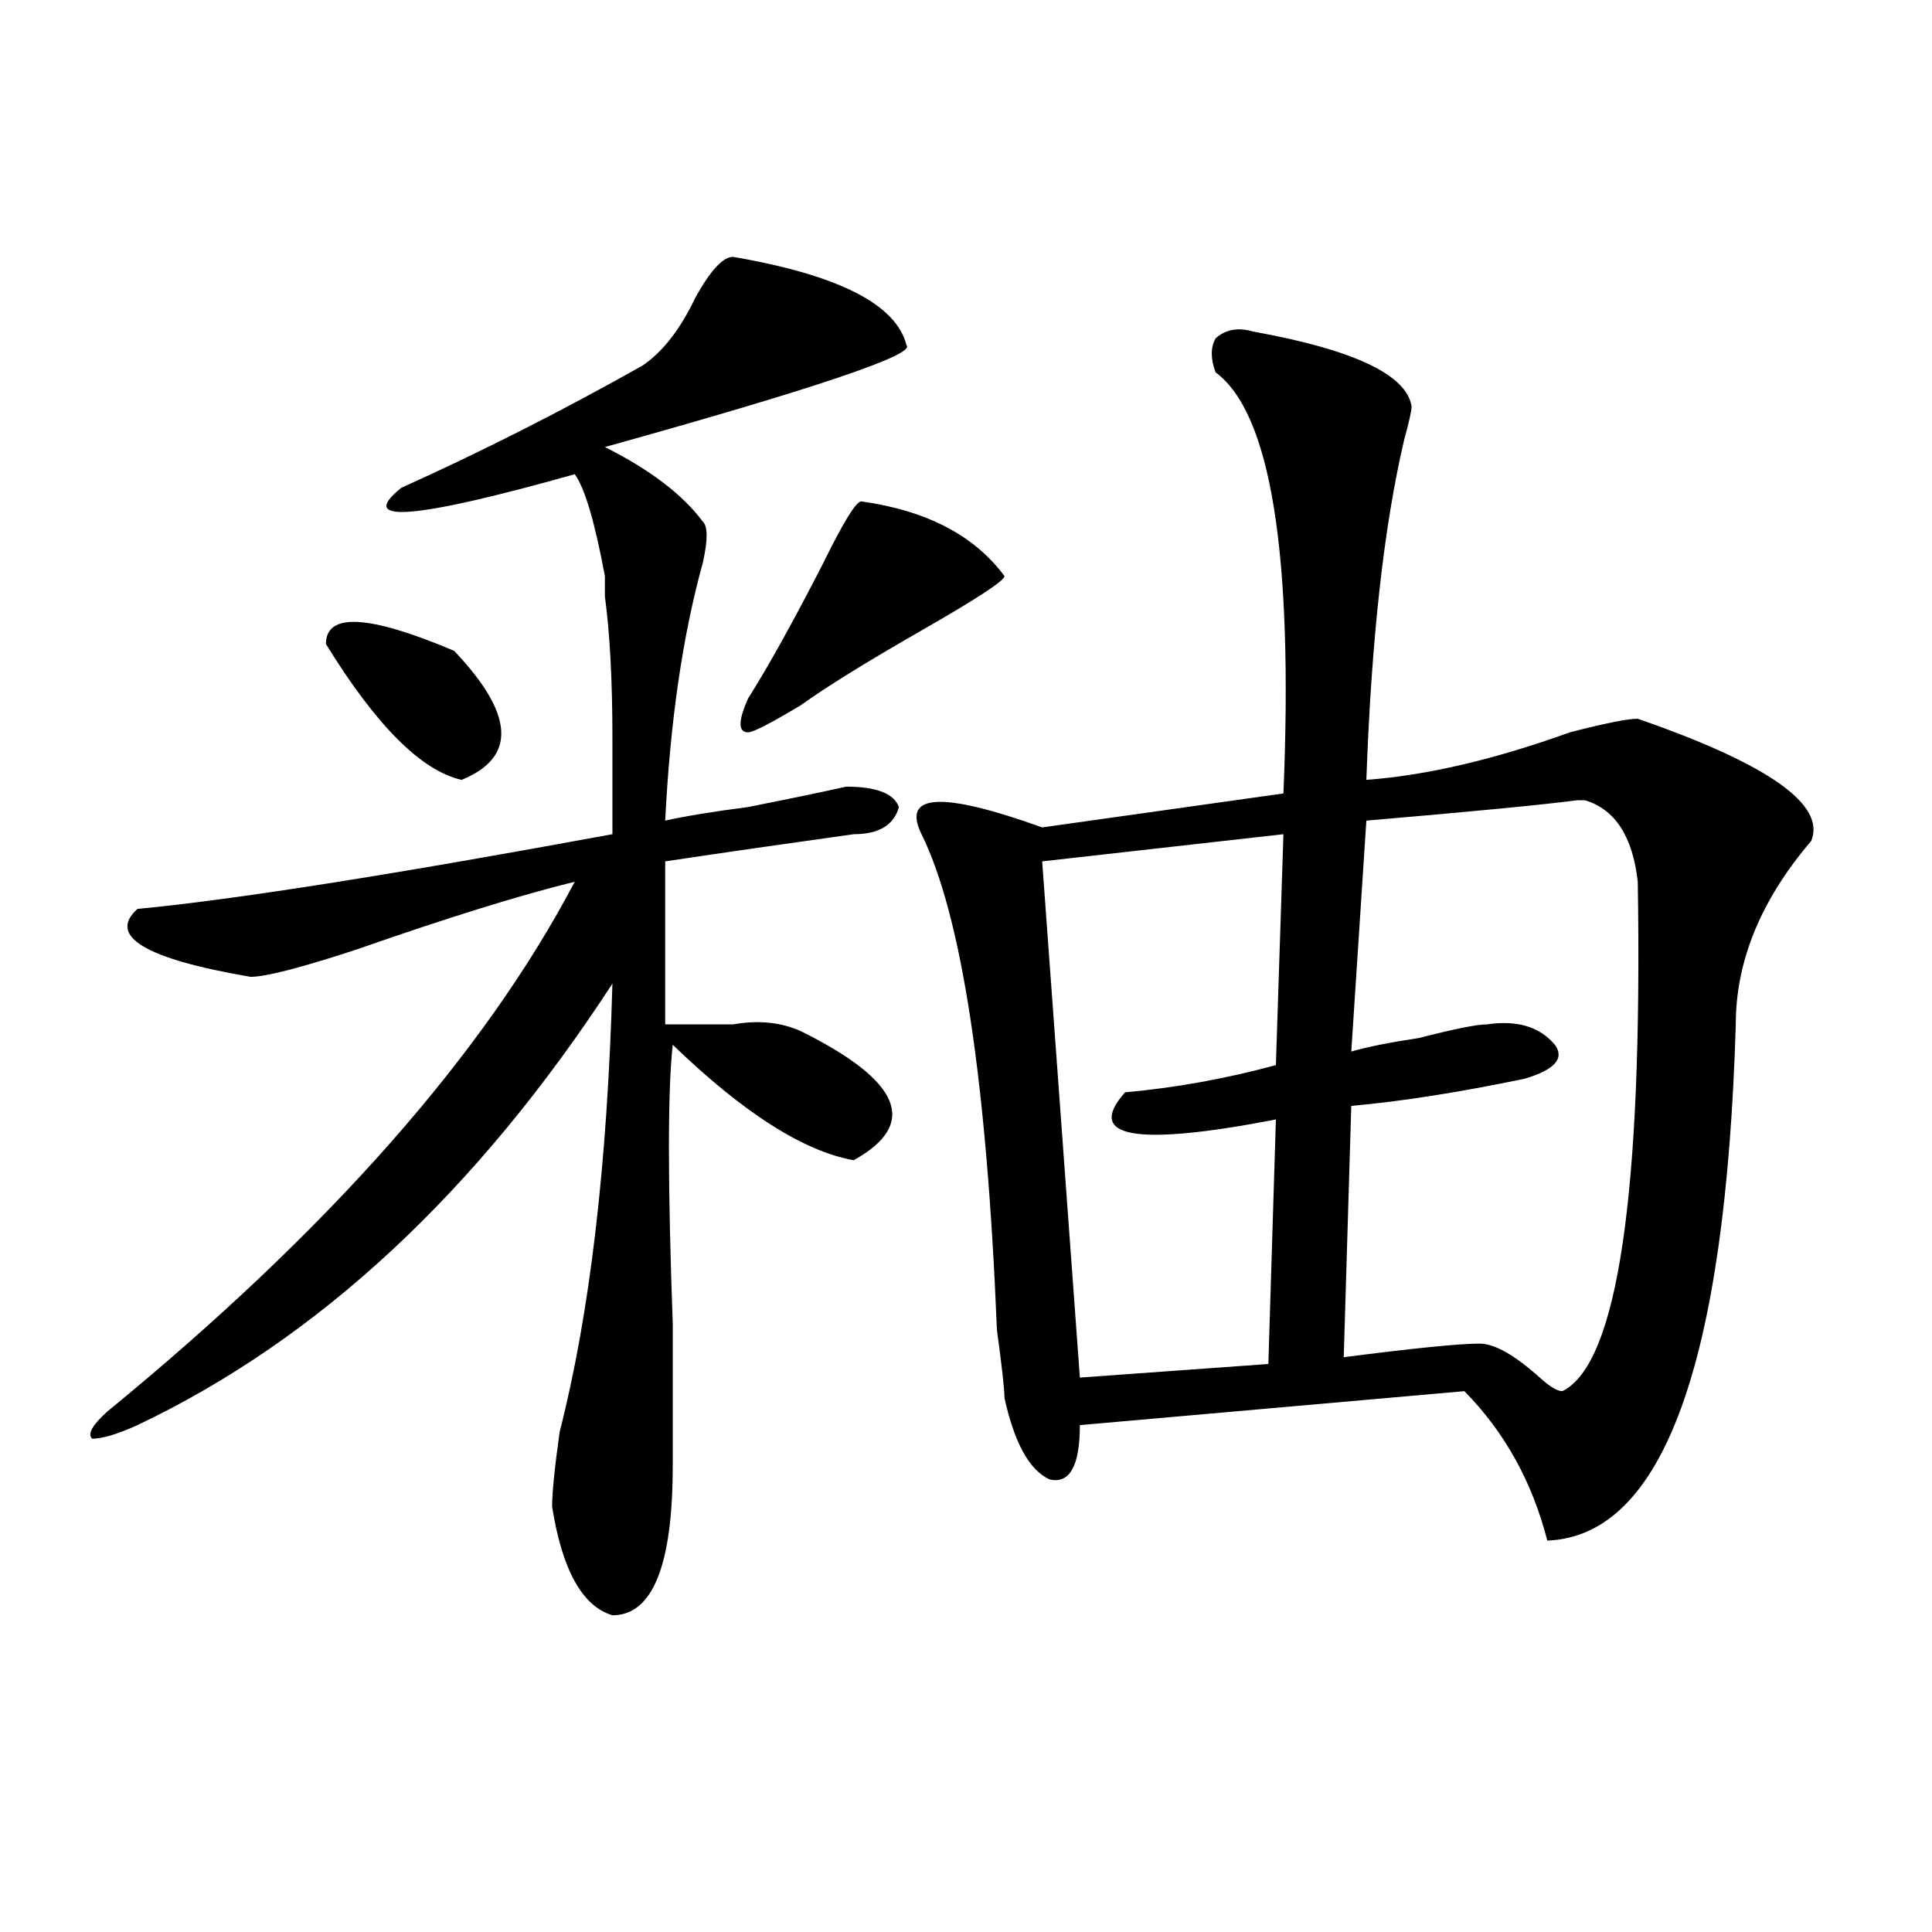 <?xml version="1.0" encoding="utf-8"?>
<!-- Generator: Adobe Illustrator 16.0.0, SVG Export Plug-In . SVG Version: 6.00 Build 0)  -->
<!DOCTYPE svg PUBLIC "-//W3C//DTD SVG 1.1//EN" "http://www.w3.org/Graphics/SVG/1.1/DTD/svg11.dtd">
<svg version="1.1" id="图层_1" xmlns="http://www.w3.org/2000/svg" xmlns:xlink="http://www.w3.org/1999/xlink" x="0px" y="0px"
	 width="1000px" height="1000px" viewBox="0 0 1000 1000" enable-background="new 0 0 1000 1000" xml:space="preserve">
<path d="M379.43,132.953c54.633,9.394,84.511,24.609,89.754,45.703c5.183,4.724-46.828,22.302-156.094,52.734
	c23.414,11.755,40.304,24.609,50.73,38.672c2.562,2.362,2.562,9.394,0,21.094c-10.427,37.519-16.95,82.068-19.512,133.594
	c10.366-2.307,24.694-4.669,42.926-7.031c23.414-4.669,40.304-8.185,50.73-10.547c15.609,0,24.694,3.516,27.316,10.547
	c-2.622,9.394-10.427,14.063-23.414,14.063c-33.841,4.725-66.34,9.394-97.559,14.063v84.375c10.366,0,22.073,0,35.121,0
	c12.987-2.307,24.694-1.153,35.121,3.516c52.011,25.818,61.097,48.065,27.316,66.797c-26.036-4.669-57.255-24.609-93.656-59.766
	c-2.622,23.456-2.622,71.521,0,144.141c0,32.85,0,57.459,0,73.828c0,51.525-10.427,77.344-31.219,77.344
	c-15.609-4.725-26.036-23.456-31.219-56.25c0-7.031,1.28-19.885,3.902-38.672c15.609-60.919,24.694-138.263,27.316-232.031
	C246.75,616.956,164.801,693.146,71.145,737.641c-10.427,4.725-18.231,7.031-23.414,7.031c-2.622-2.307,0-7.031,7.805-14.063
	C169.983,636.896,250.652,545.49,297.48,456.391c-28.657,7.031-66.34,18.787-113.168,35.156
	c-28.657,9.394-46.828,14.063-54.633,14.063c-54.633-9.338-74.145-21.094-58.535-35.156c49.39-4.669,131.339-17.578,245.848-38.672
	c0-9.338,0-25.763,0-49.219c0-30.432-1.341-55.041-3.902-73.828c0-2.307,0-5.822,0-10.547
	c-5.243-28.125-10.427-45.703-15.609-52.734c-83.29,23.456-113.168,25.818-89.754,7.031c41.585-18.731,83.229-39.825,124.875-63.281
	c10.366-7.031,19.512-18.731,27.316-35.156C367.723,139.984,374.187,132.953,379.43,132.953z M168.703,333.344
	c0-16.369,22.073-15.216,66.34,3.516c31.219,32.85,32.499,55.097,3.902,66.797C218.093,398.987,194.679,375.531,168.703,333.344z
	 M445.77,259.516c33.78,4.724,58.535,17.578,74.145,38.672c0,2.362-14.329,11.756-42.926,28.125
	c-28.657,16.425-49.45,29.334-62.438,38.672c-15.609,9.394-24.755,14.063-27.316,14.063c-5.243,0-5.243-5.822,0-17.578
	c10.366-16.369,23.414-39.825,39.023-70.313C436.624,270.063,443.147,259.516,445.77,259.516z M648.691,171.625
	c52.011,9.394,79.327,22.302,81.949,38.672c0,2.362-1.341,8.239-3.902,17.578c-10.427,44.55-16.95,103.162-19.512,175.781
	c31.219-2.307,66.34-10.547,105.363-24.609c18.171-4.669,29.878-7.031,35.121-7.031c67.62,23.456,97.559,44.55,89.754,63.281
	c-26.036,30.487-39.023,62.128-39.023,94.922C893.198,706,860.698,795.1,800.883,797.406c-7.805-30.432-22.134-56.25-42.926-77.344
	l-199.02,17.578c0,21.094-5.243,30.487-15.609,28.125c-10.427-4.669-18.231-18.731-23.414-42.188c0-4.669-1.341-16.369-3.902-35.156
	c-5.243-128.869-18.231-214.453-39.023-256.641c-10.427-21.094,10.366-22.247,62.438-3.516l124.875-17.578
	c5.183-124.2-6.524-196.875-35.121-217.969c-2.622-7.031-2.622-12.854,0-17.578C634.362,170.472,640.887,169.317,648.691,171.625z
	 M664.301,431.781l-124.875,14.063l19.512,267.188L656.496,706l3.902-126.563c-72.864,14.063-98.899,9.394-78.047-14.063
	c25.976-2.307,52.011-7.031,78.047-14.063L664.301,431.781z M816.492,414.203c-18.231,2.362-54.633,5.878-109.266,10.547
	l-7.805,119.531c7.805-2.307,19.512-4.669,35.121-7.031c18.171-4.669,29.878-7.031,35.121-7.031
	c15.609-2.307,27.316,1.209,35.121,10.547c5.183,7.031,0,12.909-15.609,17.578c-33.841,7.031-63.778,11.756-89.754,14.063
	l-3.902,130.078c36.401-4.669,59.815-7.031,70.242-7.031c7.805,0,18.171,5.878,31.219,17.578c5.183,4.725,9.085,7.031,11.707,7.031
	c28.597-14.063,41.585-101.953,39.023-263.672c-2.622-23.4-11.707-37.463-27.316-42.188H816.492z"/>
</svg>
